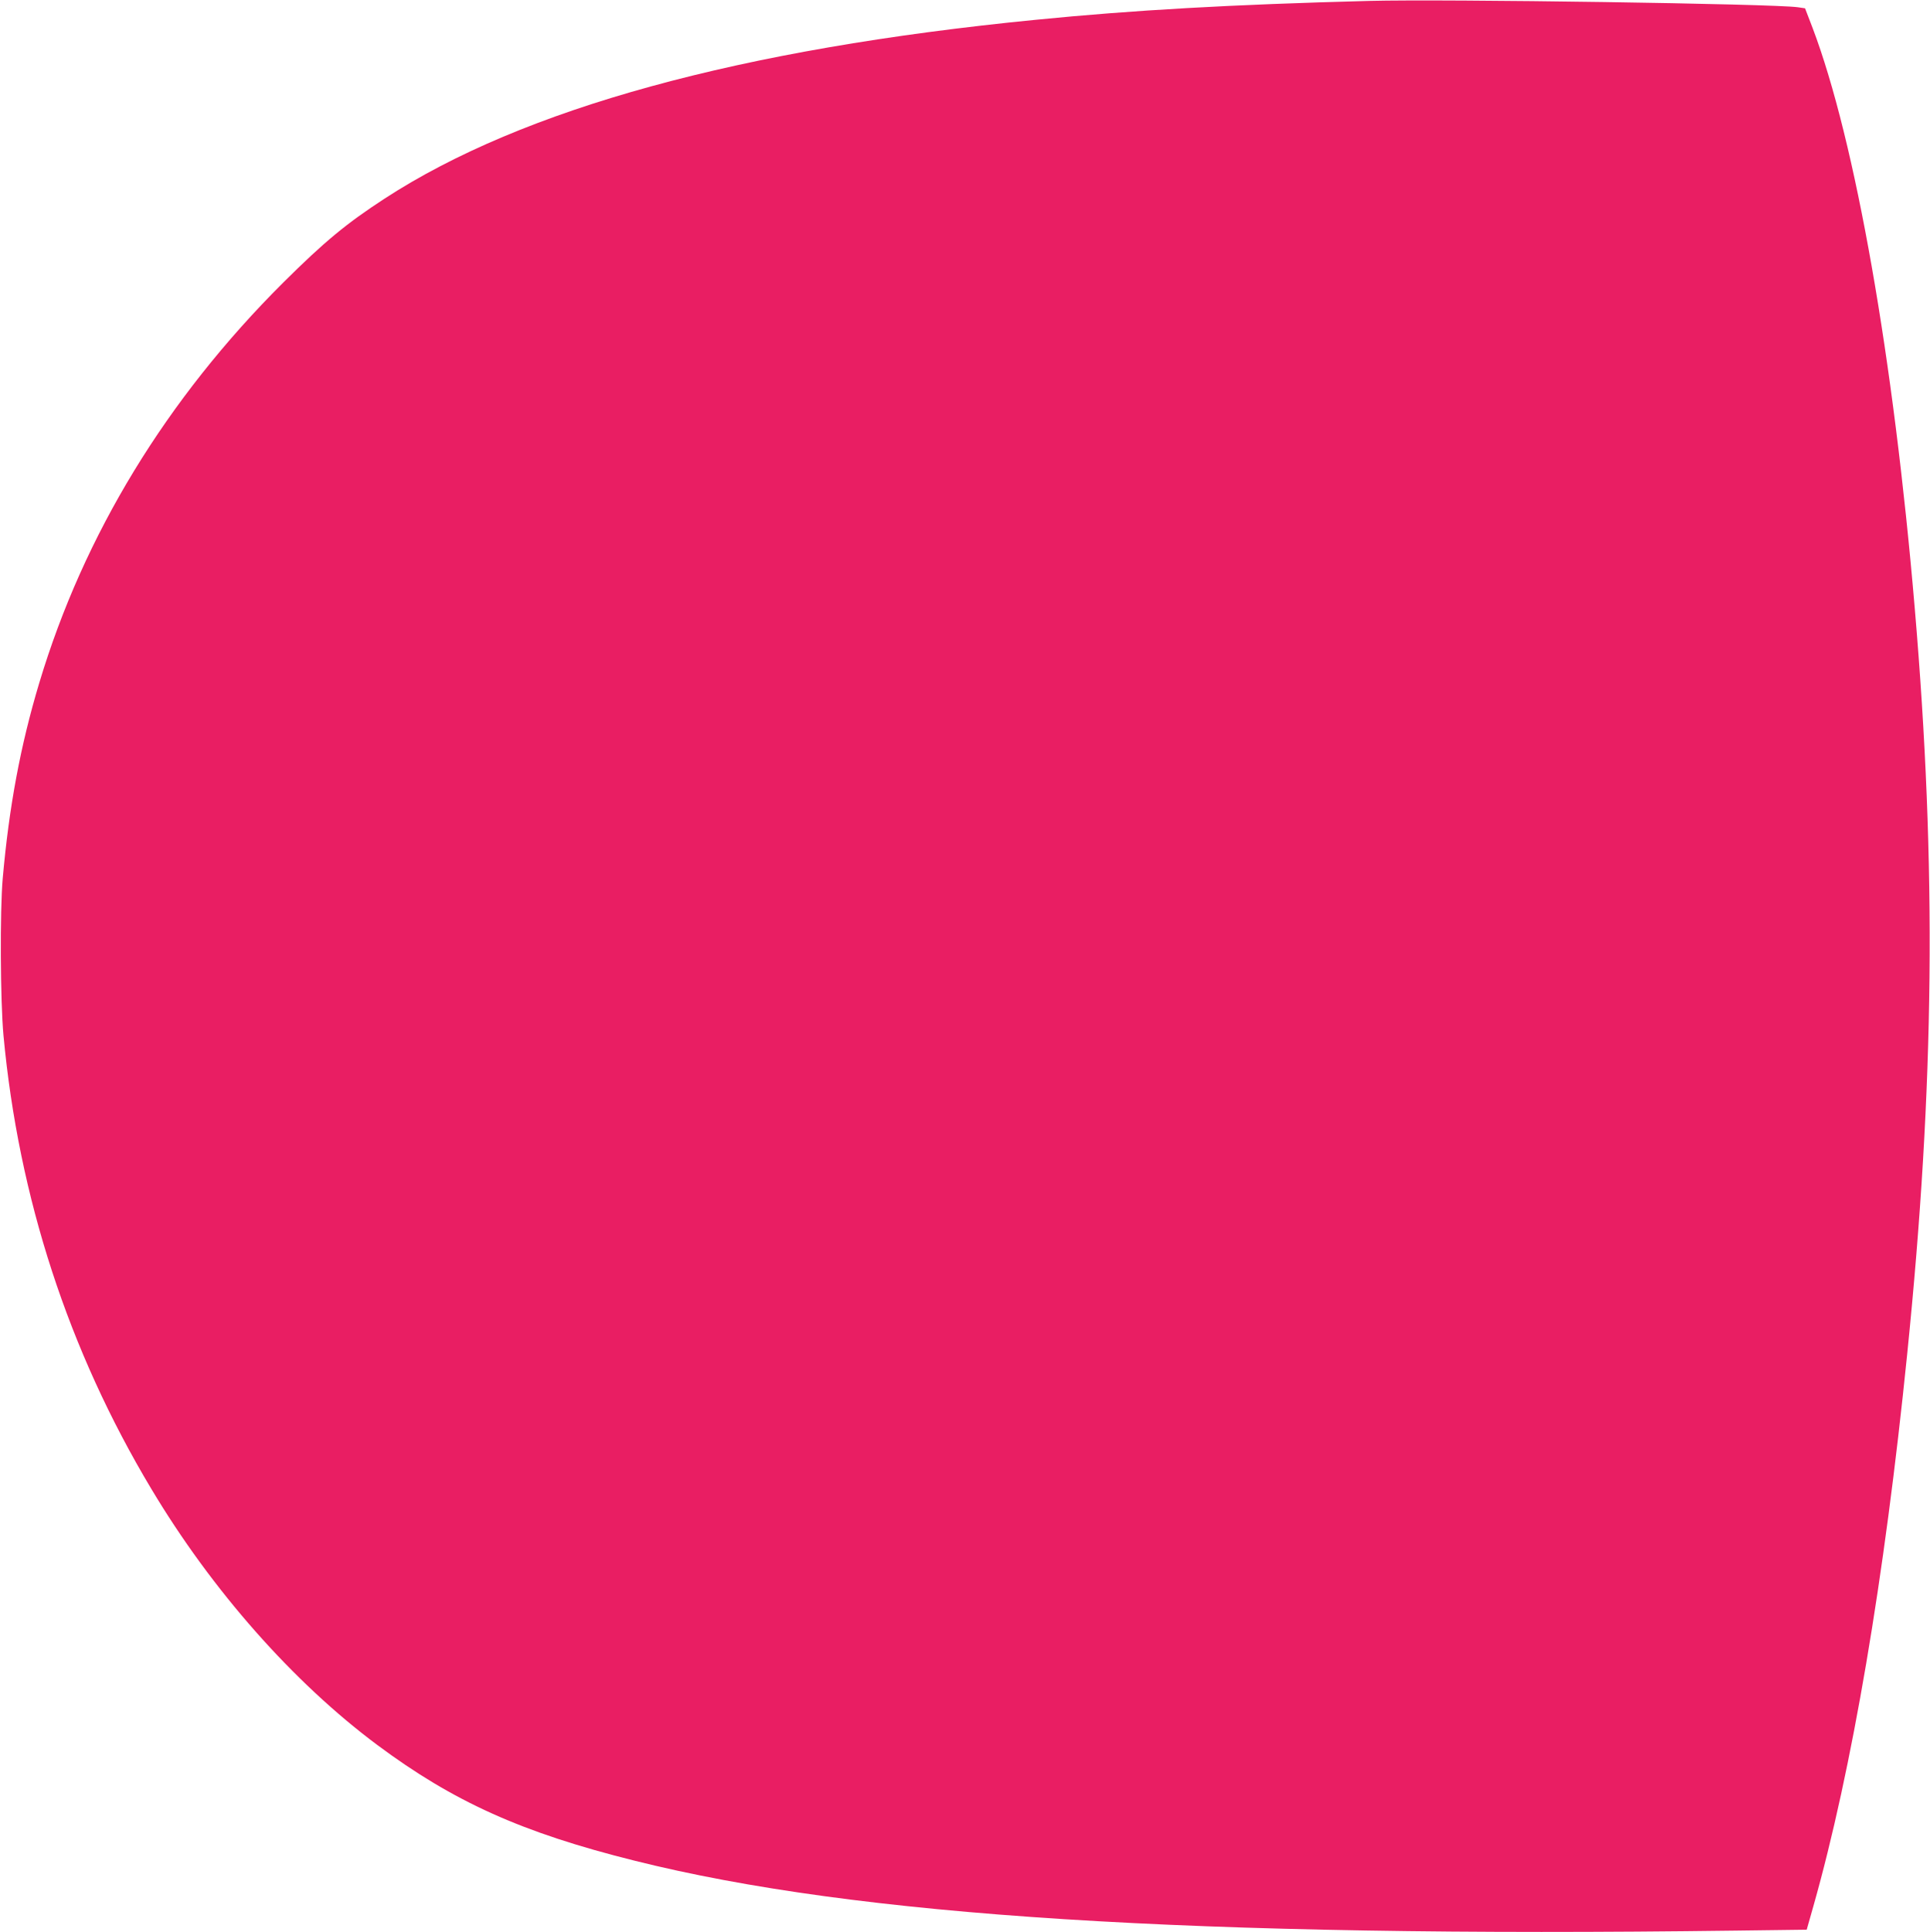 <?xml version="1.0" standalone="no"?>
<!DOCTYPE svg PUBLIC "-//W3C//DTD SVG 20010904//EN"
 "http://www.w3.org/TR/2001/REC-SVG-20010904/DTD/svg10.dtd">
<svg version="1.0" xmlns="http://www.w3.org/2000/svg"
 width="1279pt" height="1280pt" viewBox="0 0 1279 1280"
 preserveAspectRatio="xMidYMid meet">
<g transform="translate(0,1280) scale(0.1,-0.1)"
fill="#e91e63" stroke="none">
<path d="M9075 12794 c-916 -24 -1565 -61 -2210 -125 -1961 -193 -3398 -588
-4315 -1184 -255 -166 -398 -284 -673 -557 -774 -771 -1322 -1670 -1617 -2653
-125 -416 -200 -821 -242 -1295 -19 -216 -16 -810 5 -1040 100 -1074 430
-2087 980 -3005 401 -671 940 -1281 1497 -1696 505 -376 959 -581 1706 -767
1474 -369 3690 -510 7298 -463 l469 6 44 155 c256 903 471 2169 622 3660 181
1781 196 3226 50 4940 -141 1660 -394 3098 -677 3845 l-50 130 -48 7 c-157 23
-2332 55 -2839 42z"/>
</g>
</svg>
